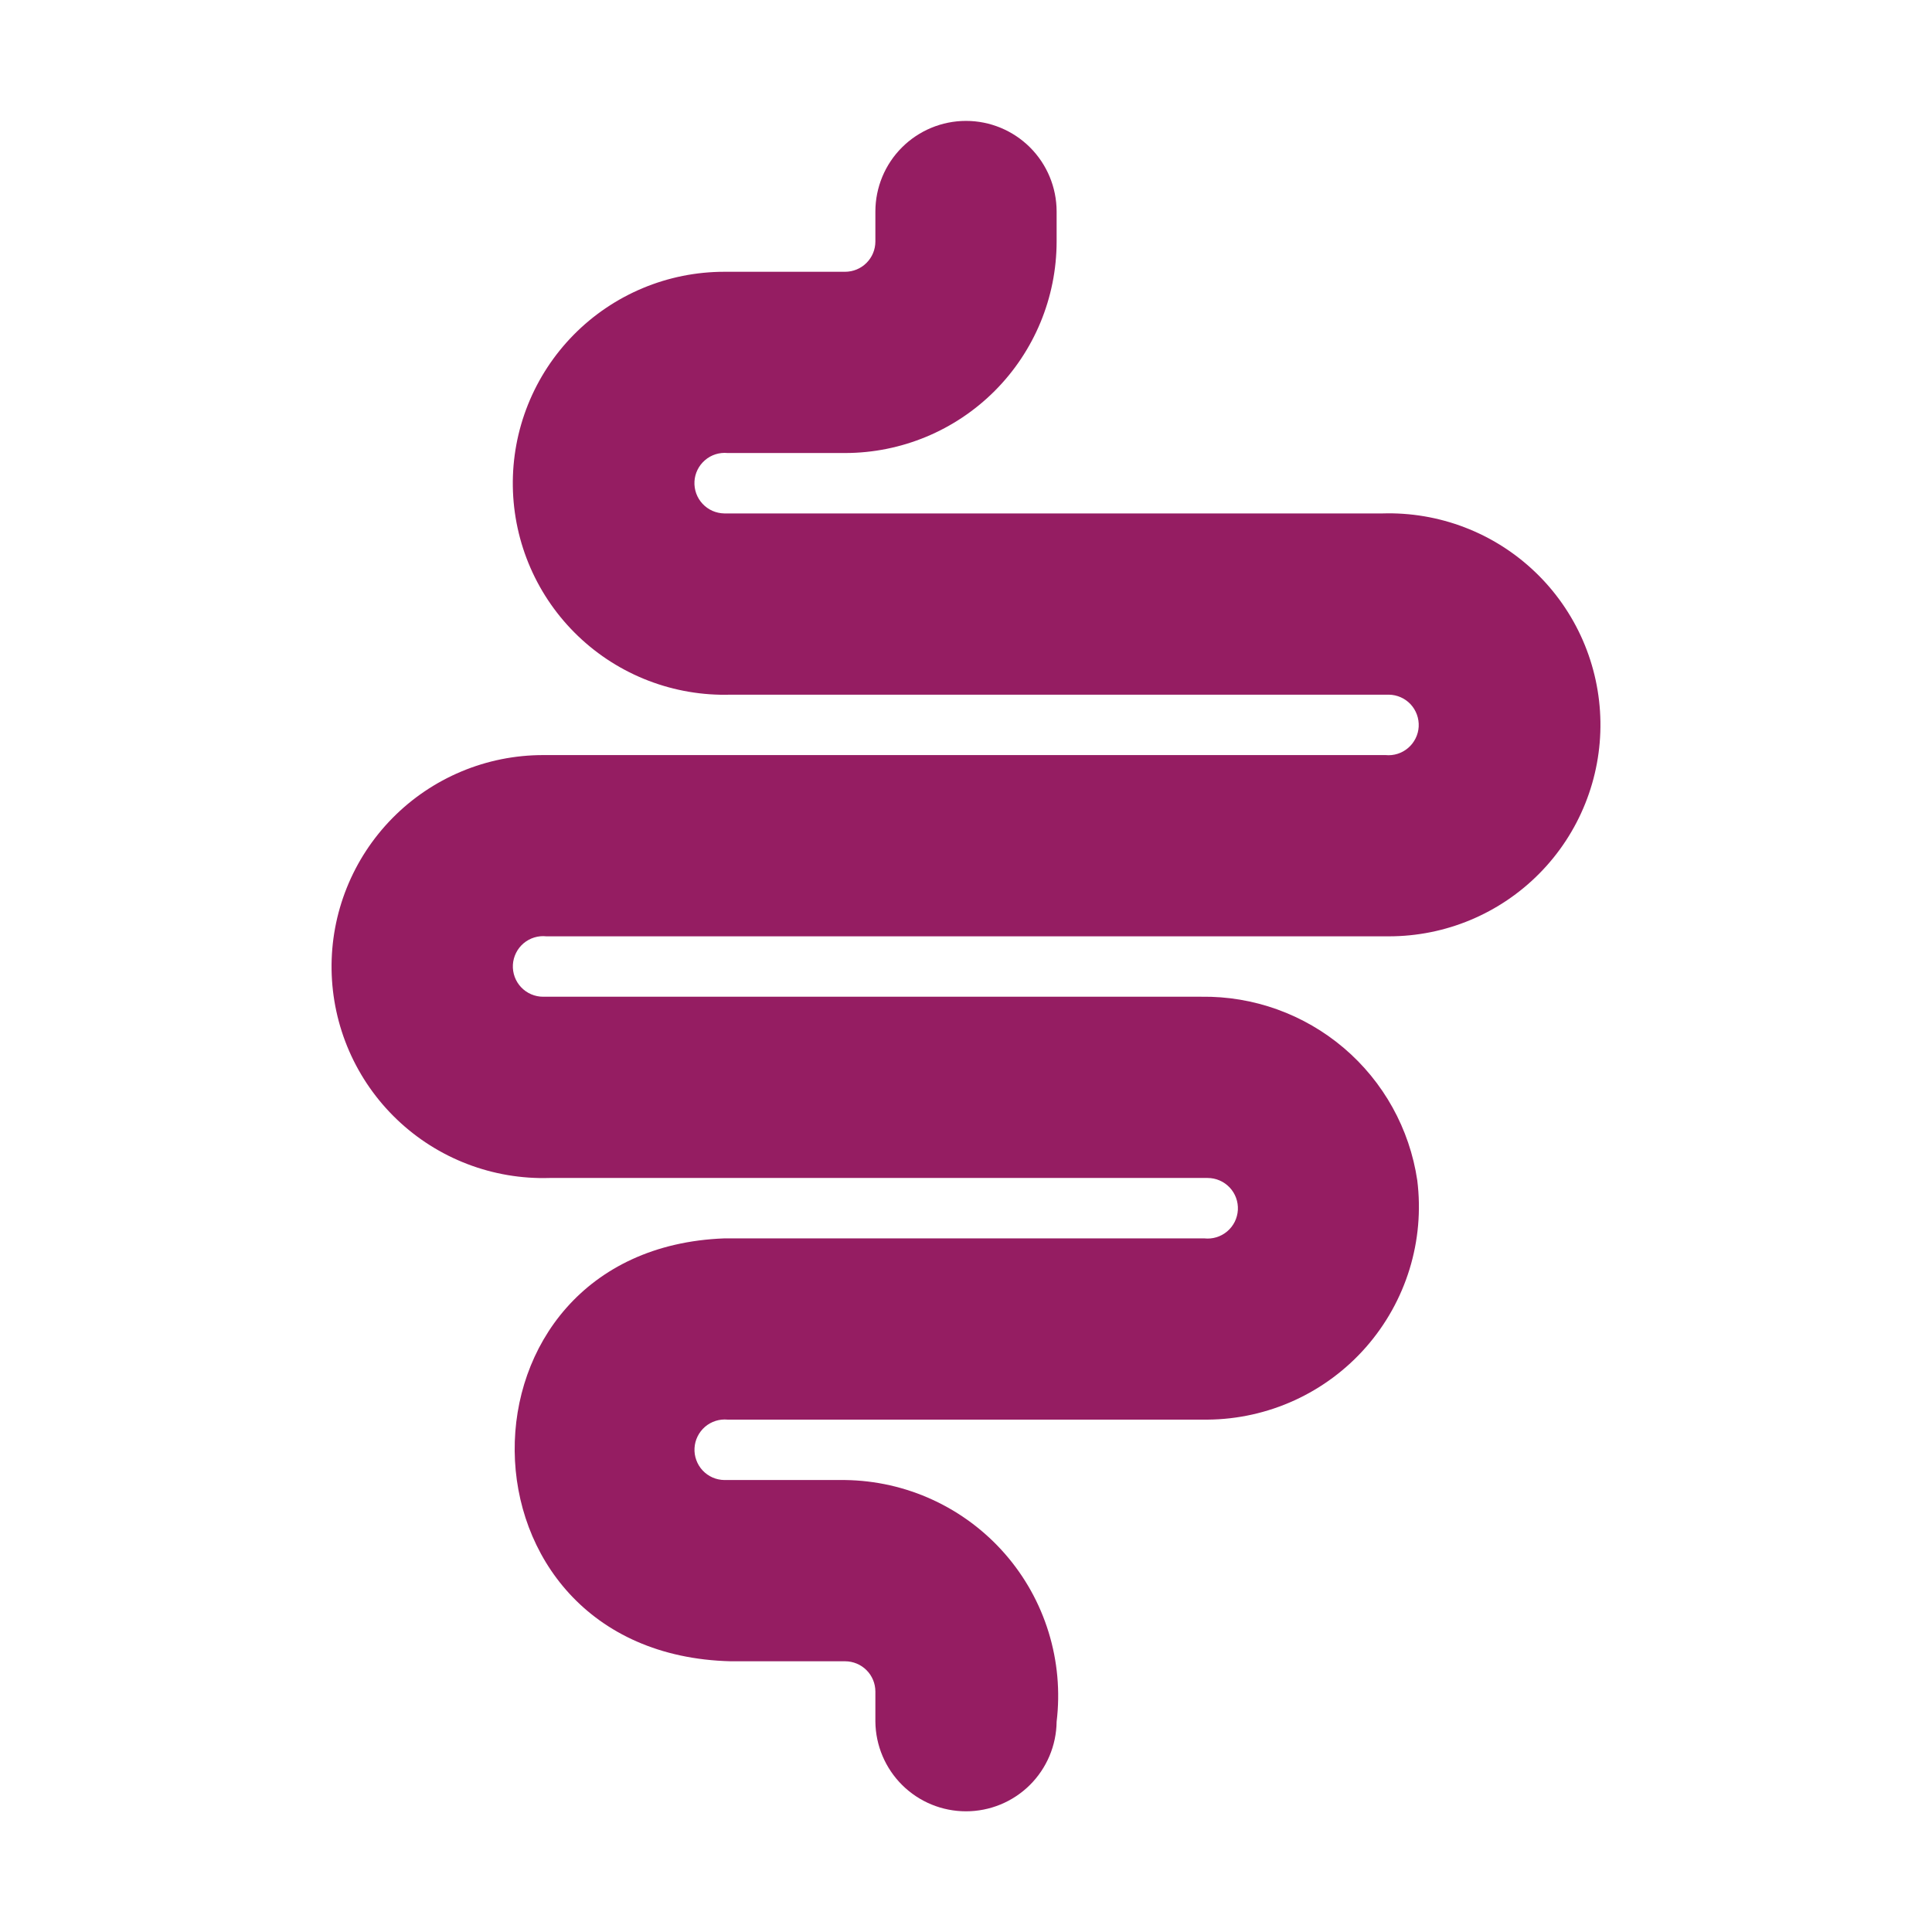 <svg xmlns="http://www.w3.org/2000/svg" fill="none" viewBox="0 0 64 64" height="64" width="64">
<path fill="#951D62" d="M45.798 17.008H23.995C23.86 17.006 23.726 16.977 23.602 16.923C23.478 16.868 23.367 16.789 23.274 16.69C23.182 16.591 23.11 16.475 23.064 16.348C23.018 16.221 22.998 16.085 23.005 15.95C23.012 15.815 23.047 15.683 23.107 15.561C23.167 15.44 23.251 15.332 23.354 15.244C23.456 15.155 23.576 15.089 23.705 15.048C23.834 15.008 23.97 14.993 24.105 15.007H27.997C29.854 15.005 31.635 14.266 32.948 12.953C34.261 11.64 35 9.859 35.002 8.002V7.002C35 6.207 34.683 5.444 34.121 4.883C33.558 4.321 32.795 4.005 32 4.005C31.205 4.005 30.442 4.321 29.879 4.883C29.316 5.444 29 6.207 28.998 7.002V8.002C28.997 8.268 28.892 8.522 28.704 8.709C28.517 8.897 28.262 9.002 27.997 9.003H23.995C23.066 9.003 22.146 9.187 21.289 9.546C20.432 9.905 19.655 10.43 19.003 11.092C18.351 11.754 17.837 12.538 17.491 13.401C17.145 14.263 16.974 15.185 16.988 16.114C17.002 17.043 17.201 17.96 17.572 18.811C17.944 19.663 18.481 20.432 19.153 21.074C19.824 21.716 20.617 22.218 21.484 22.55C22.352 22.883 23.276 23.04 24.205 23.012L46.009 23.012C46.144 23.014 46.277 23.043 46.401 23.098C46.524 23.152 46.636 23.232 46.728 23.33C46.82 23.429 46.891 23.546 46.937 23.673C46.983 23.8 47.003 23.935 46.996 24.07C46.989 24.205 46.954 24.337 46.894 24.458C46.834 24.579 46.751 24.687 46.648 24.775C46.546 24.863 46.427 24.93 46.298 24.971C46.169 25.012 46.033 25.026 45.899 25.013H17.991C17.062 25.013 16.142 25.197 15.285 25.556C14.428 25.915 13.651 26.44 12.999 27.102C12.347 27.764 11.833 28.548 11.487 29.411C11.141 30.273 10.97 31.195 10.984 32.124C10.998 33.053 11.197 33.97 11.568 34.821C11.94 35.673 12.477 36.442 13.149 37.084C13.82 37.726 14.613 38.228 15.48 38.56C16.348 38.893 17.273 39.05 18.201 39.022H40.005C40.141 39.022 40.276 39.05 40.401 39.104C40.526 39.158 40.639 39.237 40.733 39.336C40.827 39.435 40.899 39.552 40.946 39.68C40.993 39.808 41.013 39.944 41.006 40.081C40.998 40.217 40.963 40.35 40.903 40.472C40.842 40.594 40.757 40.703 40.653 40.791C40.549 40.879 40.428 40.945 40.298 40.985C40.167 41.025 40.03 41.038 39.895 41.023L23.995 41.023C14.668 41.373 14.731 54.797 24.205 55.032H27.997C28.262 55.033 28.517 55.138 28.704 55.326C28.892 55.513 28.997 55.767 28.998 56.033V57.033C29.007 57.824 29.327 58.579 29.889 59.135C30.451 59.691 31.209 60.002 32 60.002C32.79 60.002 33.549 59.691 34.111 59.135C34.673 58.579 34.993 57.824 35.002 57.033C35.122 56.037 35.032 55.027 34.736 54.068C34.441 53.109 33.947 52.223 33.286 51.468C32.625 50.713 31.812 50.105 30.901 49.685C29.99 49.264 29.001 49.041 27.997 49.028H23.995C23.86 49.026 23.726 48.997 23.603 48.943C23.479 48.888 23.368 48.809 23.275 48.71C23.183 48.611 23.112 48.495 23.066 48.367C23.019 48.24 22.999 48.105 23.007 47.97C23.014 47.835 23.049 47.703 23.109 47.582C23.169 47.461 23.252 47.353 23.355 47.264C23.457 47.176 23.577 47.11 23.706 47.069C23.834 47.028 23.97 47.014 24.105 47.027L40.005 47.027C41 47.019 41.982 46.8 42.887 46.386C43.792 45.971 44.599 45.37 45.254 44.622C45.91 43.873 46.4 42.995 46.693 42.043C46.985 41.092 47.072 40.09 46.949 39.102C46.696 37.393 45.831 35.834 44.515 34.715C43.199 33.597 41.522 32.993 39.795 33.018H17.991C17.855 33.018 17.72 32.99 17.595 32.936C17.47 32.882 17.357 32.803 17.263 32.704C17.169 32.605 17.097 32.488 17.05 32.36C17.003 32.232 16.983 32.096 16.99 31.959C16.998 31.823 17.033 31.69 17.094 31.568C17.154 31.446 17.239 31.338 17.343 31.249C17.447 31.161 17.568 31.095 17.698 31.055C17.828 31.015 17.966 31.002 18.101 31.017H46.009C46.938 31.017 47.858 30.833 48.715 30.474C49.572 30.115 50.349 29.59 51.001 28.928C51.653 28.267 52.167 27.482 52.513 26.619C52.859 25.757 53.03 24.835 53.016 23.906C53.002 22.977 52.803 22.06 52.432 21.209C52.06 20.357 51.523 19.588 50.851 18.946C50.179 18.304 49.387 17.802 48.52 17.47C47.652 17.137 46.727 16.98 45.798 17.008Z"></path>
</svg>
